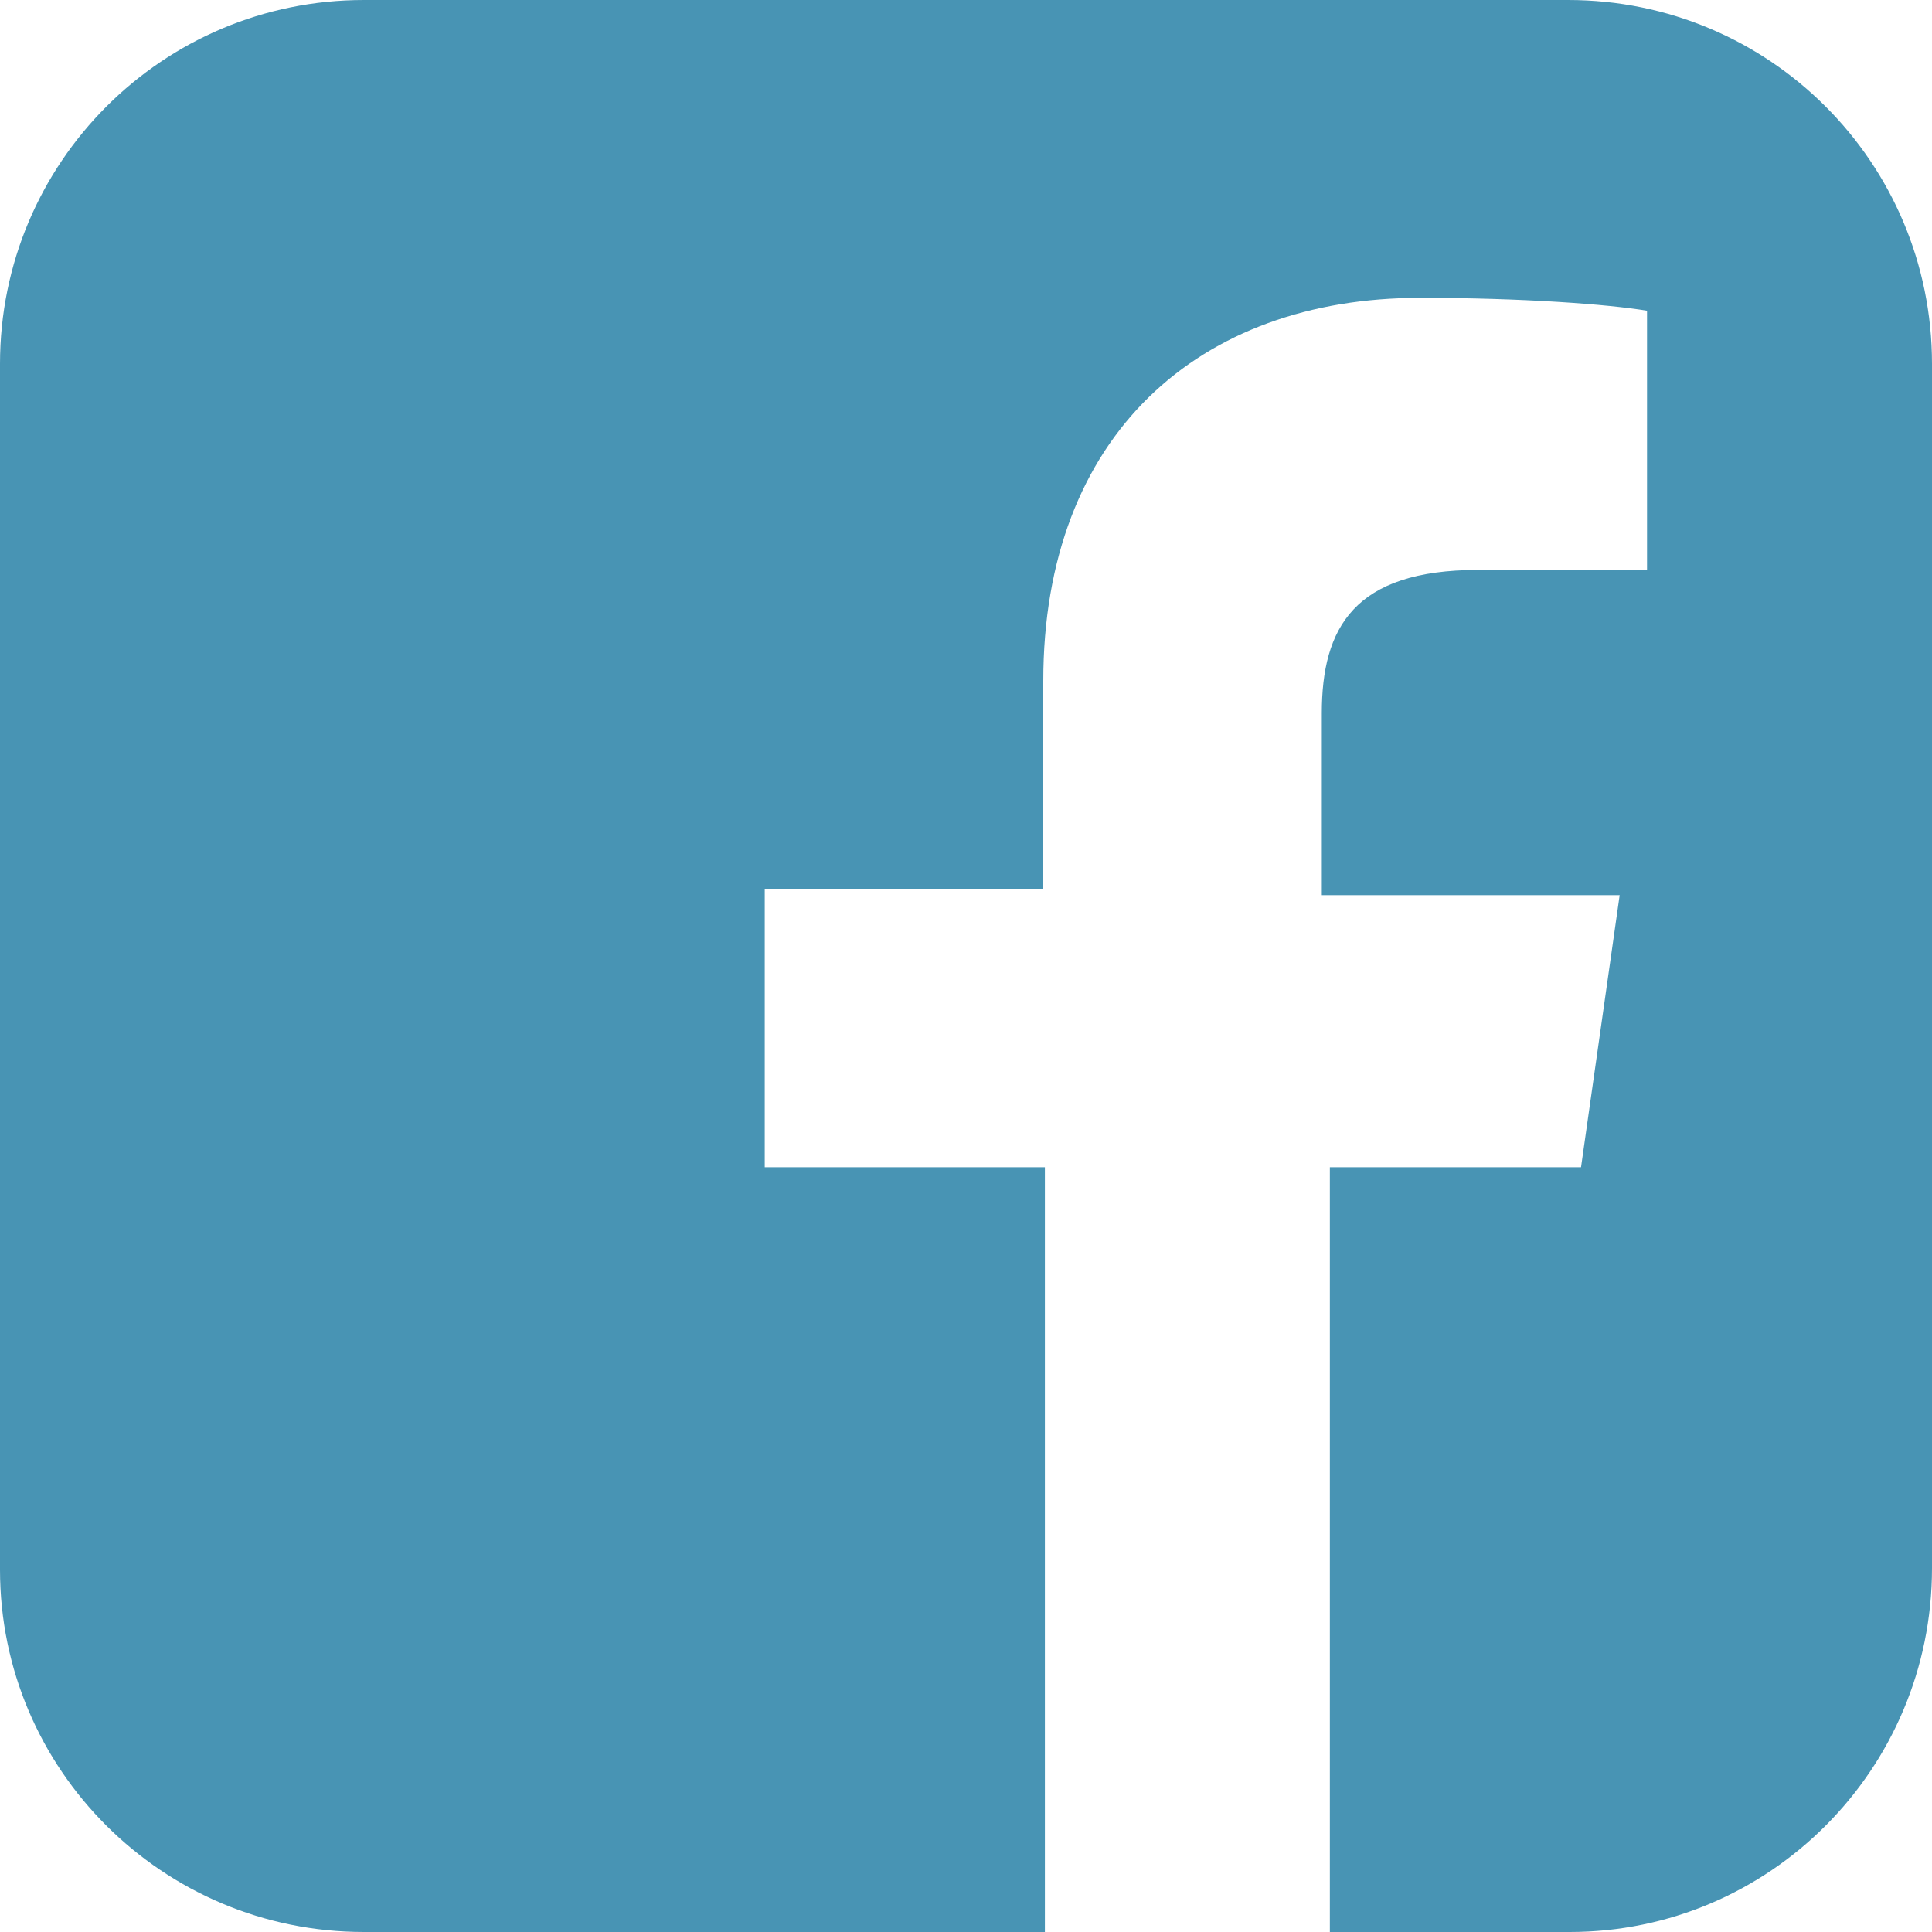 <?xml version="1.0" encoding="utf-8"?>
<!-- Generator: Adobe Illustrator 17.1.0, SVG Export Plug-In . SVG Version: 6.00 Build 0)  -->
<!DOCTYPE svg PUBLIC "-//W3C//DTD SVG 1.1//EN" "http://www.w3.org/Graphics/SVG/1.1/DTD/svg11.dtd">
<svg version="1.1" id="Lager_1" xmlns="http://www.w3.org/2000/svg" xmlns:xlink="http://www.w3.org/1999/xlink" x="0px" y="0px"
	 viewBox="0 0 120 120" enable-background="new 0 0 120 120" xml:space="preserve">
<g>
	<g>
		<defs>
			<rect id="SVGID_1_" y="0" width="120" height="120"/>
		</defs>
		<clipPath id="SVGID_2_">
			<use xlink:href="#SVGID_1_"  overflow="visible"/>
		</clipPath>
		<g clip-path="url(#SVGID_2_)">
			<g>
				<defs>
					<rect id="SVGID_3_" y="0" width="120" height="120"/>
				</defs>
				<clipPath id="SVGID_4_">
					<use xlink:href="#SVGID_3_"  overflow="visible"/>
				</clipPath>
				<g clip-path="url(#SVGID_4_)">
					<g>
						<g>
							<defs>
								<rect id="SVGID_5_" x="-36.2" y="-28.2" width="192.5" height="152.2"/>
							</defs>
							<clipPath id="SVGID_6_">
								<use xlink:href="#SVGID_5_"  overflow="visible"/>
							</clipPath>
							<path clip-path="url(#SVGID_6_)" fill="#4894B4" d="M120,97.4V22.6C120,10.1,109.9,0,97.4,0H22.6C10.1,0,0,10.1,0,22.6v74.9
								C0,109.9,10.1,120,22.6,120h42.3V72.5H47.5V55.2h17.3V42.3c0-15.3,9.7-23.8,23.4-23.8c6.4,0,11.7,0.4,14.1,0.8v16.1H91.8
								c-7.7,0-9.7,3.6-9.7,8.9v11.3h18.5l-2.4,16.9H82.6V120h14.9C109.9,120,120,109.9,120,97.4"/>
						</g>
					</g>
				</g>
			</g>
		</g>
	</g>
</g>
</svg>
